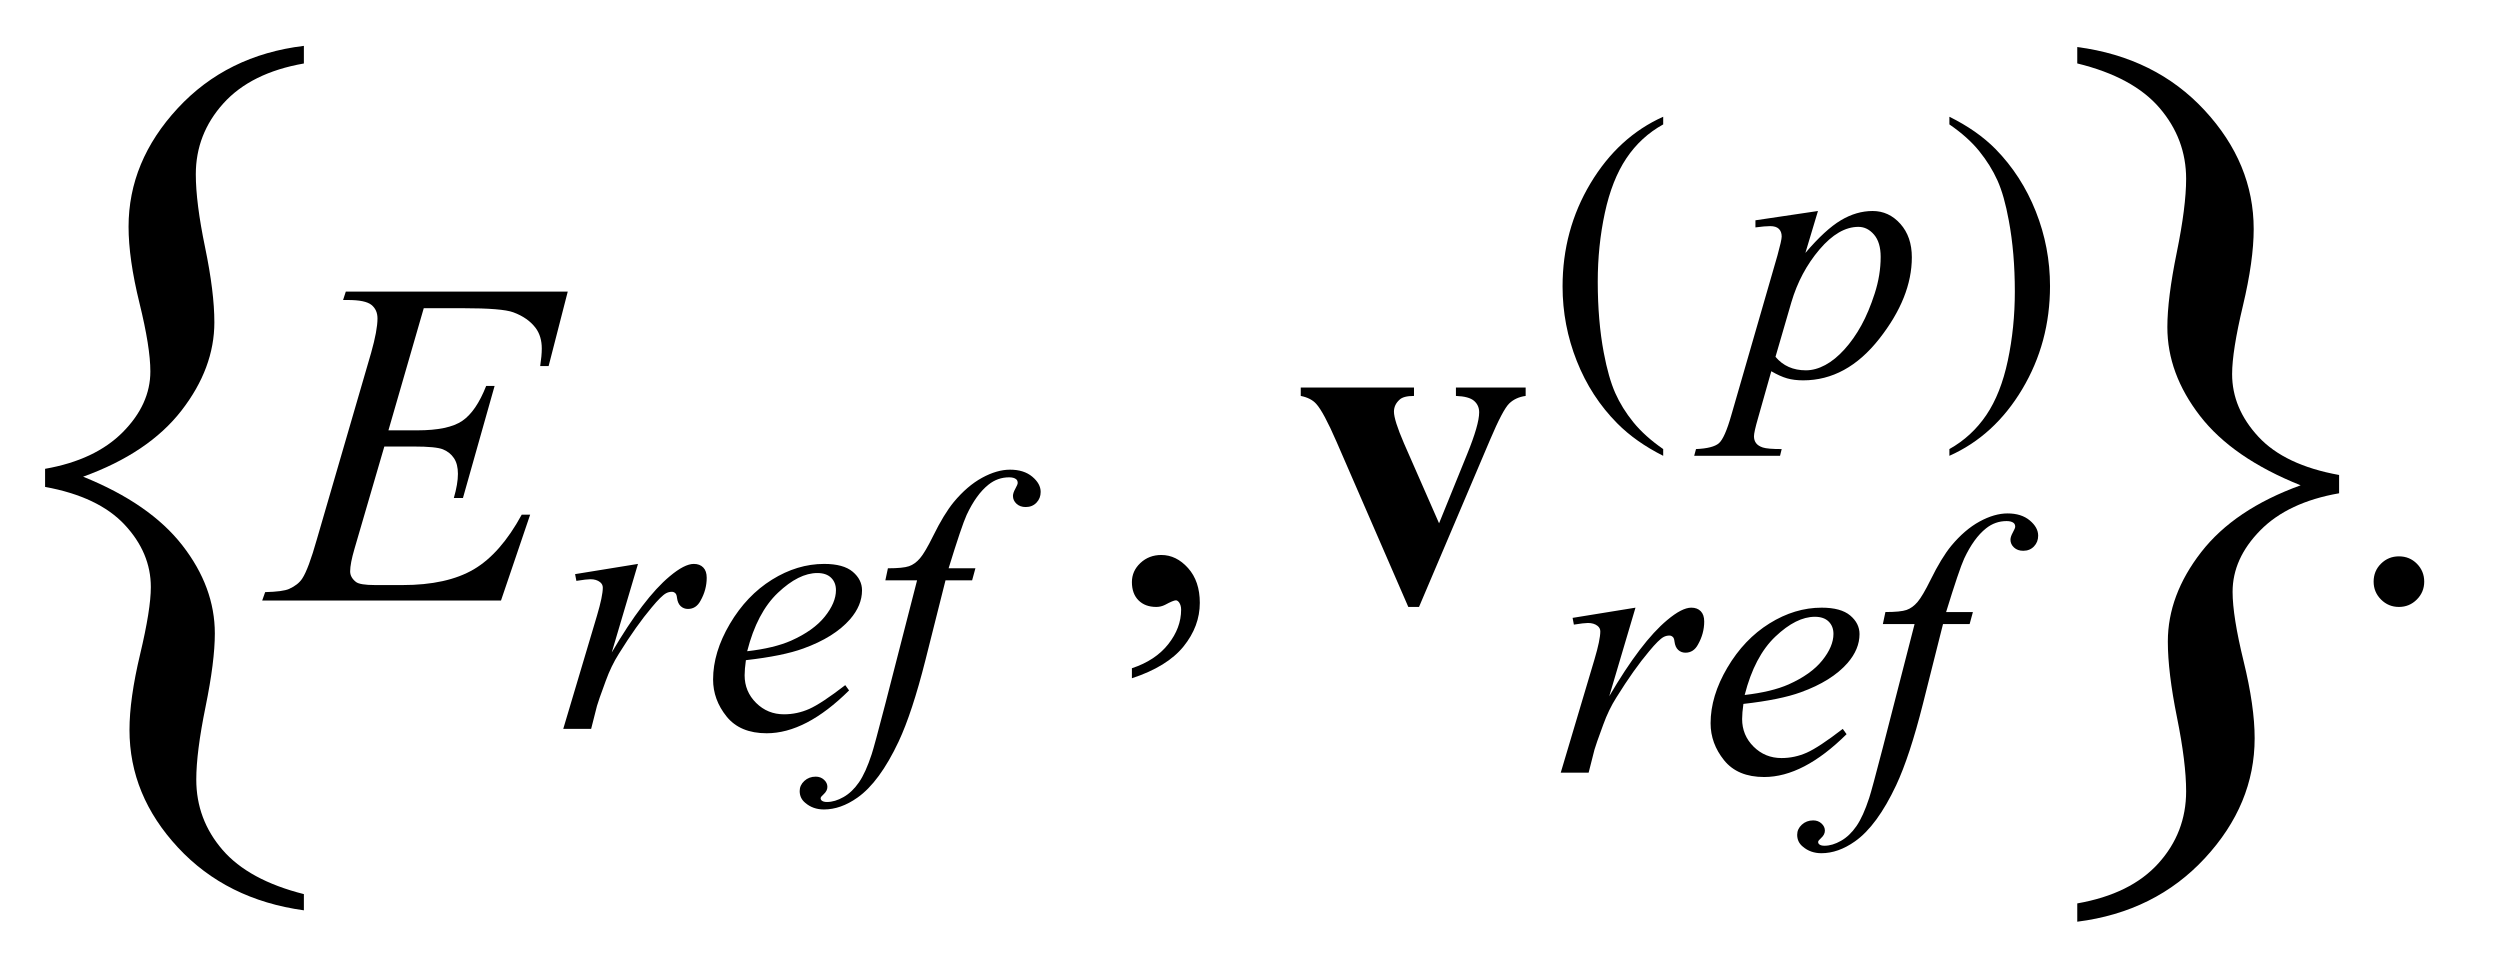 <?xml version="1.0" encoding="UTF-8"?>
<!DOCTYPE svg PUBLIC '-//W3C//DTD SVG 1.0//EN'
          'http://www.w3.org/TR/2001/REC-SVG-20010904/DTD/svg10.dtd'>
<svg stroke-dasharray="none" shape-rendering="auto" xmlns="http://www.w3.org/2000/svg" font-family="'Dialog'" text-rendering="auto" width="72" fill-opacity="1" color-interpolation="auto" color-rendering="auto" preserveAspectRatio="xMidYMid meet" font-size="12px" viewBox="0 0 72 28" fill="black" xmlns:xlink="http://www.w3.org/1999/xlink" stroke="black" image-rendering="auto" stroke-miterlimit="10" stroke-linecap="square" stroke-linejoin="miter" font-style="normal" stroke-width="1" height="28" stroke-dashoffset="0" font-weight="normal" stroke-opacity="1"
><!--Generated by the Batik Graphics2D SVG Generator--><defs id="genericDefs"
  /><g
  ><defs id="defs1"
    ><clipPath clipPathUnits="userSpaceOnUse" id="clipPath1"
      ><path d="M0.283 1.135 L53.313 1.135 L53.313 21.848 L0.283 21.848 L0.283 1.135 Z"
      /></clipPath
      ><clipPath clipPathUnits="userSpaceOnUse" id="clipPath2"
      ><path d="M69.942 36.386 L69.942 700.27 L1764.183 700.27 L1764.183 36.386 Z"
      /></clipPath
      ><clipPath clipPathUnits="userSpaceOnUse" id="clipPath3"
      ><path d="M69.942 36.386 L69.942 700.27 L1728 700.27 L1728 36.386 Z"
      /></clipPath
      ><clipPath clipPathUnits="userSpaceOnUse" id="clipPath4"
      ><path d="M93.621 36.386 L93.621 700.27 L1787.863 700.27 L1787.863 36.386 Z"
      /></clipPath
      ><clipPath clipPathUnits="userSpaceOnUse" id="clipPath5"
      ><path d="M93.621 36.386 L93.621 700.27 L1728 700.27 L1728 36.386 Z"
      /></clipPath
      ><clipPath clipPathUnits="userSpaceOnUse" id="clipPath6"
      ><path d="M9.051 36.386 L9.051 700.27 L1703.293 700.27 L1703.293 36.386 Z"
      /></clipPath
    ></defs
    ><g transform="scale(1.339,1.339) translate(-0.283,-1.135) matrix(0.031,0,0,0.031,-1.906,0)"
    ><path d="M101.891 374.438 L101.891 361.891 Q136.641 355.781 155.789 336.477 Q174.938 317.172 174.938 294.312 Q174.938 277.594 167.375 246.859 Q159.812 216.125 159.812 193.922 Q159.812 148.562 193.922 111.719 Q228.031 74.875 281.453 68.438 L281.453 80.656 Q244.766 87.094 225.617 108.328 Q206.469 129.562 206.469 157.562 Q206.469 177.188 212.906 208.242 Q219.344 239.297 219.344 260.219 Q219.344 292.062 196.5 321.508 Q173.656 350.953 128.281 367.359 Q174.609 386.031 197.141 414.992 Q219.672 443.953 219.672 476.125 Q219.672 495.438 213.234 526.969 Q206.797 558.5 206.797 577.484 Q206.797 605.156 224.977 626.234 Q243.156 647.313 281.453 656.969 L281.453 668.219 Q227.703 660.828 194.078 624.625 Q160.453 588.422 160.453 543.047 Q160.453 521.5 167.859 490.445 Q175.266 459.391 175.266 443.953 Q175.266 420.141 157.086 400.672 Q138.906 381.203 101.891 374.438 Z" stroke="none" clip-path="url(#clipPath3)"
    /></g
    ><g transform="matrix(0.042,0,0,0.042,-3.925,-1.52)"
    ><path d="M1697.406 361.891 L1697.406 374.438 Q1662.344 380.562 1643.36 399.867 Q1624.375 419.172 1624.375 442.016 Q1624.375 458.75 1631.938 489.641 Q1639.5 520.531 1639.5 542.406 Q1639.5 587.781 1605.391 624.625 Q1571.281 661.469 1517.86 668.219 L1517.86 655.672 Q1554.547 649.234 1573.531 628.164 Q1592.516 607.094 1592.516 578.766 Q1592.516 559.141 1586.242 528.094 Q1579.969 497.047 1579.969 476.125 Q1579.969 444.266 1602.812 414.828 Q1625.656 385.391 1671.031 368.969 Q1624.375 350.312 1602.008 321.352 Q1579.641 292.391 1579.641 260.531 Q1579.641 240.906 1586.078 209.375 Q1592.516 177.844 1592.516 158.859 Q1592.516 131.5 1574.336 110.266 Q1556.156 89.031 1517.859 79.688 L1517.859 68.438 Q1571.594 75.516 1605.219 111.875 Q1638.844 148.234 1638.844 193.281 Q1638.844 214.844 1631.445 245.891 Q1624.047 276.938 1624.047 292.719 Q1624.047 316.203 1642.07 335.672 Q1660.094 355.141 1697.406 361.891 Z" stroke="none" clip-path="url(#clipPath5)"
    /></g
    ><g transform="matrix(0.042,0,0,0.042,-0.379,-1.52)"
    ><path d="M1149.5 344.125 L1149.5 348.75 Q1130.625 339.25 1118 326.5 Q1100 308.375 1090.25 283.75 Q1080.5 259.125 1080.5 232.625 Q1080.5 193.875 1099.625 161.938 Q1118.75 130 1149.5 116.25 L1149.5 121.5 Q1134.125 130 1124.25 144.75 Q1114.375 159.5 1109.5 182.125 Q1104.625 204.75 1104.625 229.375 Q1104.625 256.125 1108.75 278 Q1112 295.25 1116.625 305.688 Q1121.25 316.125 1129.062 325.75 Q1136.875 335.375 1149.5 344.125 ZM1345.75 121.5 L1345.75 116.25 Q1364.75 125.625 1377.375 138.375 Q1395.25 156.625 1405 181.188 Q1414.75 205.75 1414.75 232.375 Q1414.75 271.125 1395.688 303.062 Q1376.625 335 1345.75 348.75 L1345.75 344.125 Q1361.125 335.5 1371.062 320.812 Q1381 306.125 1385.812 283.438 Q1390.625 260.75 1390.625 236.125 Q1390.625 209.5 1386.5 187.5 Q1383.375 170.25 1378.688 159.875 Q1374 149.5 1366.25 139.875 Q1358.5 130.25 1345.75 121.5 Z" stroke="none" clip-path="url(#clipPath6)"
    /></g
    ><g transform="matrix(0.042,0,0,0.042,-0.379,-1.52)"
    ><path d="M785.188 501.281 L785.188 494.406 Q801.281 489.094 810.109 477.922 Q818.938 466.75 818.938 454.25 Q818.938 451.281 817.531 449.25 Q816.438 447.844 815.344 447.844 Q813.625 447.844 807.844 450.969 Q805.031 452.375 801.906 452.375 Q794.25 452.375 789.719 447.844 Q785.188 443.312 785.188 435.344 Q785.188 427.688 791.047 422.219 Q796.906 416.75 805.344 416.75 Q815.656 416.75 823.703 425.734 Q831.75 434.719 831.75 449.562 Q831.75 465.656 820.578 479.484 Q809.406 493.312 785.187 501.281 ZM1654 417.688 Q1661.344 417.688 1666.344 422.766 Q1671.344 427.844 1671.344 435.031 Q1671.344 442.219 1666.265 447.297 Q1661.187 452.375 1654 452.375 Q1646.812 452.375 1641.734 447.297 Q1636.656 442.219 1636.656 435.031 Q1636.656 427.688 1641.734 422.688 Q1646.812 417.688 1654 417.688 Z" stroke="none" clip-path="url(#clipPath6)"
    /></g
    ><g transform="matrix(0.042,0,0,0.042,-0.379,-1.52)"
    ><path d="M1255.625 180.875 L1247 209.625 Q1260.625 193.625 1271.312 187.25 Q1282 180.875 1293.125 180.875 Q1304.25 180.875 1312.125 189.688 Q1320 198.5 1320 212.625 Q1320 240.125 1297.625 268.562 Q1275.25 297 1245.5 297 Q1239.25 297 1234.438 295.625 Q1229.625 294.25 1223.625 290.75 L1214.5 323 Q1211.75 332.5 1211.75 335.375 Q1211.75 338.125 1213.188 340.062 Q1214.625 342 1217.875 343.062 Q1221.125 344.125 1230.75 344.125 L1229.625 348.75 L1170.75 348.75 L1172 344.125 Q1183.625 343.625 1187.688 340.125 Q1191.75 336.625 1196.25 320.75 L1227.875 211.25 Q1230.75 200.875 1230.75 198.375 Q1230.75 195 1228.812 193.125 Q1226.875 191.25 1222.875 191.25 Q1219.25 191.25 1212.75 192.125 L1212.75 187.25 L1255.625 180.875 ZM1226.5 280.875 Q1234.25 290.125 1247.375 290.125 Q1253.875 290.125 1260.625 286.5 Q1267.375 282.875 1273.812 275.75 Q1280.25 268.625 1285.375 259.312 Q1290.5 250 1294.562 237.375 Q1298.625 224.75 1298.625 212.375 Q1298.625 202.375 1294.062 197.062 Q1289.5 191.75 1283.375 191.75 Q1269.875 191.75 1256.688 207.25 Q1243.5 222.75 1237.375 243.5 L1226.5 280.875 Z" stroke="none" clip-path="url(#clipPath6)"
    /></g
    ><g transform="matrix(0.042,0,0,0.042,-0.379,-1.52)"
    ><path d="M403.375 429.875 L446.5 422.875 L428.5 483.625 Q450.375 446.25 468.25 431.375 Q478.375 422.875 484.75 422.875 Q488.875 422.875 491.25 425.312 Q493.625 427.75 493.625 432.375 Q493.625 440.625 489.375 448.125 Q486.375 453.75 480.75 453.75 Q477.875 453.75 475.812 451.875 Q473.75 450 473.25 446.125 Q473 443.75 472.125 443 Q471.125 442 469.75 442 Q467.625 442 465.75 443 Q462.5 444.75 455.875 452.75 Q445.5 465 433.375 484.5 Q428.125 492.75 424.375 503.125 Q419.125 517.375 418.375 520.25 L414.375 536 L395.25 536 L418.375 458.375 Q422.375 444.875 422.375 439.125 Q422.375 436.875 420.5 435.375 Q418 433.375 413.875 433.375 Q411.25 433.375 404.25 434.5 L403.375 429.875 ZM520.5 488.875 Q519.625 495.125 519.625 499.25 Q519.625 510.375 527.5 518.188 Q535.375 526 546.625 526 Q555.625 526 563.938 522.312 Q572.25 518.625 588.625 506 L591.25 509.625 Q561.625 539 534.75 539 Q516.5 539 507.25 527.5 Q498 516 498 502.125 Q498 483.5 509.5 464 Q521 444.5 538.375 433.688 Q555.75 422.875 574.125 422.875 Q587.375 422.875 593.75 428.25 Q600.125 433.625 600.125 441 Q600.125 451.375 591.875 460.875 Q581 473.25 559.875 480.875 Q545.875 486 520.5 488.875 ZM521.375 482.75 Q539.875 480.625 551.5 475.5 Q566.875 468.625 574.562 459.062 Q582.25 449.5 582.25 440.875 Q582.25 435.625 578.938 432.375 Q575.625 429.125 569.5 429.125 Q556.75 429.125 542.438 442.688 Q528.125 456.25 521.375 482.75 ZM677.875 425.875 L675.625 434.125 L657.375 434.125 L643.625 488.75 Q634.5 524.875 625.25 544.625 Q612.125 572.5 597 583.125 Q585.5 591.25 574 591.25 Q566.5 591.25 561.25 586.75 Q557.375 583.625 557.375 578.625 Q557.375 574.625 560.562 571.688 Q563.75 568.75 568.375 568.75 Q571.75 568.75 574.062 570.875 Q576.375 573 576.375 575.75 Q576.375 578.5 573.75 580.875 Q571.75 582.625 571.75 583.5 Q571.75 584.625 572.625 585.25 Q573.75 586.125 576.125 586.125 Q581.5 586.125 587.438 582.75 Q593.375 579.375 598 572.688 Q602.625 566 606.75 553.375 Q608.5 548.125 616.125 518.75 L637.875 434.125 L616.125 434.125 L617.875 425.875 Q628.25 425.875 632.375 424.438 Q636.5 423 639.938 418.938 Q643.375 414.875 648.875 403.75 Q656.25 388.75 663 380.5 Q672.25 369.375 682.438 363.812 Q692.625 358.25 701.625 358.25 Q711.125 358.25 716.875 363.062 Q722.625 367.875 722.625 373.5 Q722.625 377.875 719.75 380.875 Q716.875 383.875 712.375 383.875 Q708.5 383.875 706.062 381.625 Q703.625 379.375 703.625 376.25 Q703.625 374.25 705.25 371.312 Q706.875 368.375 706.875 367.375 Q706.875 365.625 705.75 364.75 Q704.125 363.5 701 363.5 Q693.125 363.5 686.875 368.5 Q678.5 375.125 671.875 389.25 Q668.5 396.625 659.5 425.875 L677.875 425.875 Z" stroke="none" clip-path="url(#clipPath6)"
    /></g
    ><g transform="matrix(0.042,0,0,0.042,-0.379,-1.52)"
    ><path d="M1087.375 459.875 L1130.5 452.875 L1112.5 513.625 Q1134.375 476.25 1152.25 461.375 Q1162.375 452.875 1168.75 452.875 Q1172.875 452.875 1175.25 455.312 Q1177.625 457.75 1177.625 462.375 Q1177.625 470.625 1173.375 478.125 Q1170.375 483.75 1164.75 483.75 Q1161.875 483.75 1159.812 481.875 Q1157.75 480 1157.25 476.125 Q1157 473.75 1156.125 473 Q1155.125 472 1153.75 472 Q1151.625 472 1149.75 473 Q1146.5 474.75 1139.875 482.75 Q1129.5 495 1117.375 514.5 Q1112.125 522.75 1108.375 533.125 Q1103.125 547.375 1102.375 550.25 L1098.375 566 L1079.25 566 L1102.375 488.375 Q1106.375 474.875 1106.375 469.125 Q1106.375 466.875 1104.5 465.375 Q1102 463.375 1097.875 463.375 Q1095.25 463.375 1088.25 464.5 L1087.375 459.875 ZM1204.5 518.875 Q1203.625 525.125 1203.625 529.25 Q1203.625 540.375 1211.5 548.188 Q1219.375 556 1230.625 556 Q1239.625 556 1247.938 552.312 Q1256.25 548.625 1272.625 536 L1275.25 539.625 Q1245.625 569 1218.75 569 Q1200.5 569 1191.25 557.5 Q1182 546 1182 532.125 Q1182 513.5 1193.5 494 Q1205 474.5 1222.375 463.688 Q1239.75 452.875 1258.125 452.875 Q1271.375 452.875 1277.75 458.25 Q1284.125 463.625 1284.125 471 Q1284.125 481.375 1275.875 490.875 Q1265 503.25 1243.875 510.875 Q1229.875 516 1204.5 518.875 ZM1205.375 512.75 Q1223.875 510.625 1235.5 505.5 Q1250.875 498.625 1258.562 489.062 Q1266.25 479.5 1266.25 470.875 Q1266.25 465.625 1262.938 462.375 Q1259.625 459.125 1253.5 459.125 Q1240.75 459.125 1226.438 472.688 Q1212.125 486.25 1205.375 512.75 ZM1361.875 455.875 L1359.625 464.125 L1341.375 464.125 L1327.625 518.75 Q1318.5 554.875 1309.25 574.625 Q1296.125 602.5 1281 613.125 Q1269.5 621.25 1258 621.25 Q1250.5 621.25 1245.25 616.75 Q1241.375 613.625 1241.375 608.625 Q1241.375 604.625 1244.562 601.688 Q1247.75 598.75 1252.375 598.75 Q1255.75 598.75 1258.062 600.875 Q1260.375 603 1260.375 605.75 Q1260.375 608.5 1257.75 610.875 Q1255.75 612.625 1255.75 613.5 Q1255.75 614.625 1256.625 615.25 Q1257.75 616.125 1260.125 616.125 Q1265.5 616.125 1271.438 612.75 Q1277.375 609.375 1282 602.688 Q1286.625 596 1290.75 583.375 Q1292.5 578.125 1300.125 548.75 L1321.875 464.125 L1300.125 464.125 L1301.875 455.875 Q1312.25 455.875 1316.375 454.438 Q1320.5 453 1323.938 448.938 Q1327.375 444.875 1332.875 433.75 Q1340.25 418.75 1347 410.5 Q1356.25 399.375 1366.438 393.812 Q1376.625 388.25 1385.625 388.25 Q1395.125 388.25 1400.875 393.062 Q1406.625 397.875 1406.625 403.5 Q1406.625 407.875 1403.75 410.875 Q1400.875 413.875 1396.375 413.875 Q1392.5 413.875 1390.062 411.625 Q1387.625 409.375 1387.625 406.25 Q1387.625 404.25 1389.25 401.312 Q1390.875 398.375 1390.875 397.375 Q1390.875 395.625 1389.75 394.75 Q1388.125 393.5 1385 393.5 Q1377.125 393.5 1370.875 398.5 Q1362.5 405.125 1355.875 419.25 Q1352.5 426.625 1343.5 455.875 L1361.875 455.875 Z" stroke="none" clip-path="url(#clipPath6)"
    /></g
    ><g transform="matrix(0.042,0,0,0.042,-0.379,-1.52)"
    ><path d="M299.594 247.531 L275.375 331.281 L295.219 331.281 Q316.469 331.281 326 324.797 Q335.531 318.312 342.406 300.812 L348.188 300.812 L326.469 377.688 L320.219 377.688 Q323.031 368 323.031 361.125 Q323.031 354.406 320.297 350.344 Q317.562 346.281 312.797 344.328 Q308.031 342.375 292.719 342.375 L272.562 342.375 L252.094 412.531 Q249.125 422.688 249.125 428 Q249.125 432.062 253.031 435.188 Q255.688 437.375 266.312 437.375 L285.062 437.375 Q315.531 437.375 333.891 426.594 Q352.25 415.812 366.781 389.094 L372.562 389.094 L352.562 448 L188.812 448 L190.844 442.219 Q203.031 441.906 207.25 440.031 Q213.5 437.219 216.312 432.844 Q220.531 426.438 226.312 405.969 L263.5 278.156 Q267.875 262.688 267.875 254.562 Q267.875 248.625 263.734 245.266 Q259.594 241.906 247.562 241.906 L244.281 241.906 L246.156 236.125 L398.344 236.125 L385.219 287.219 L379.438 287.219 Q380.531 280.031 380.531 275.188 Q380.531 266.906 376.469 261.281 Q371.156 254.094 361 250.344 Q353.5 247.531 326.469 247.531 L299.594 247.531 Z" stroke="none" clip-path="url(#clipPath6)"
    /></g
    ><g transform="matrix(0.042,0,0,0.042,-0.379,-1.52)"
    ><path d="M974.719 452.375 L925.5 339.094 Q916.594 318.625 911.594 313.156 Q908 309.094 900.969 307.688 L900.969 301.906 L978.625 301.906 L978.625 307.688 Q971.281 307.688 968.625 310.344 Q964.875 313.781 964.875 318.469 Q964.875 324.25 971.75 340.188 L995.812 395.031 L1015.031 347.688 Q1023.312 327.375 1023.312 318.938 Q1023.312 314.094 1019.797 311.047 Q1016.281 308 1007.375 307.688 L1007.375 301.906 L1055.188 301.906 L1055.188 307.688 Q1048.312 308.625 1043.938 312.844 Q1039.562 317.062 1030.812 337.688 L982.062 452.375 L974.719 452.375 Z" stroke="none" clip-path="url(#clipPath6)"
    /></g
  ></g
></svg
>

